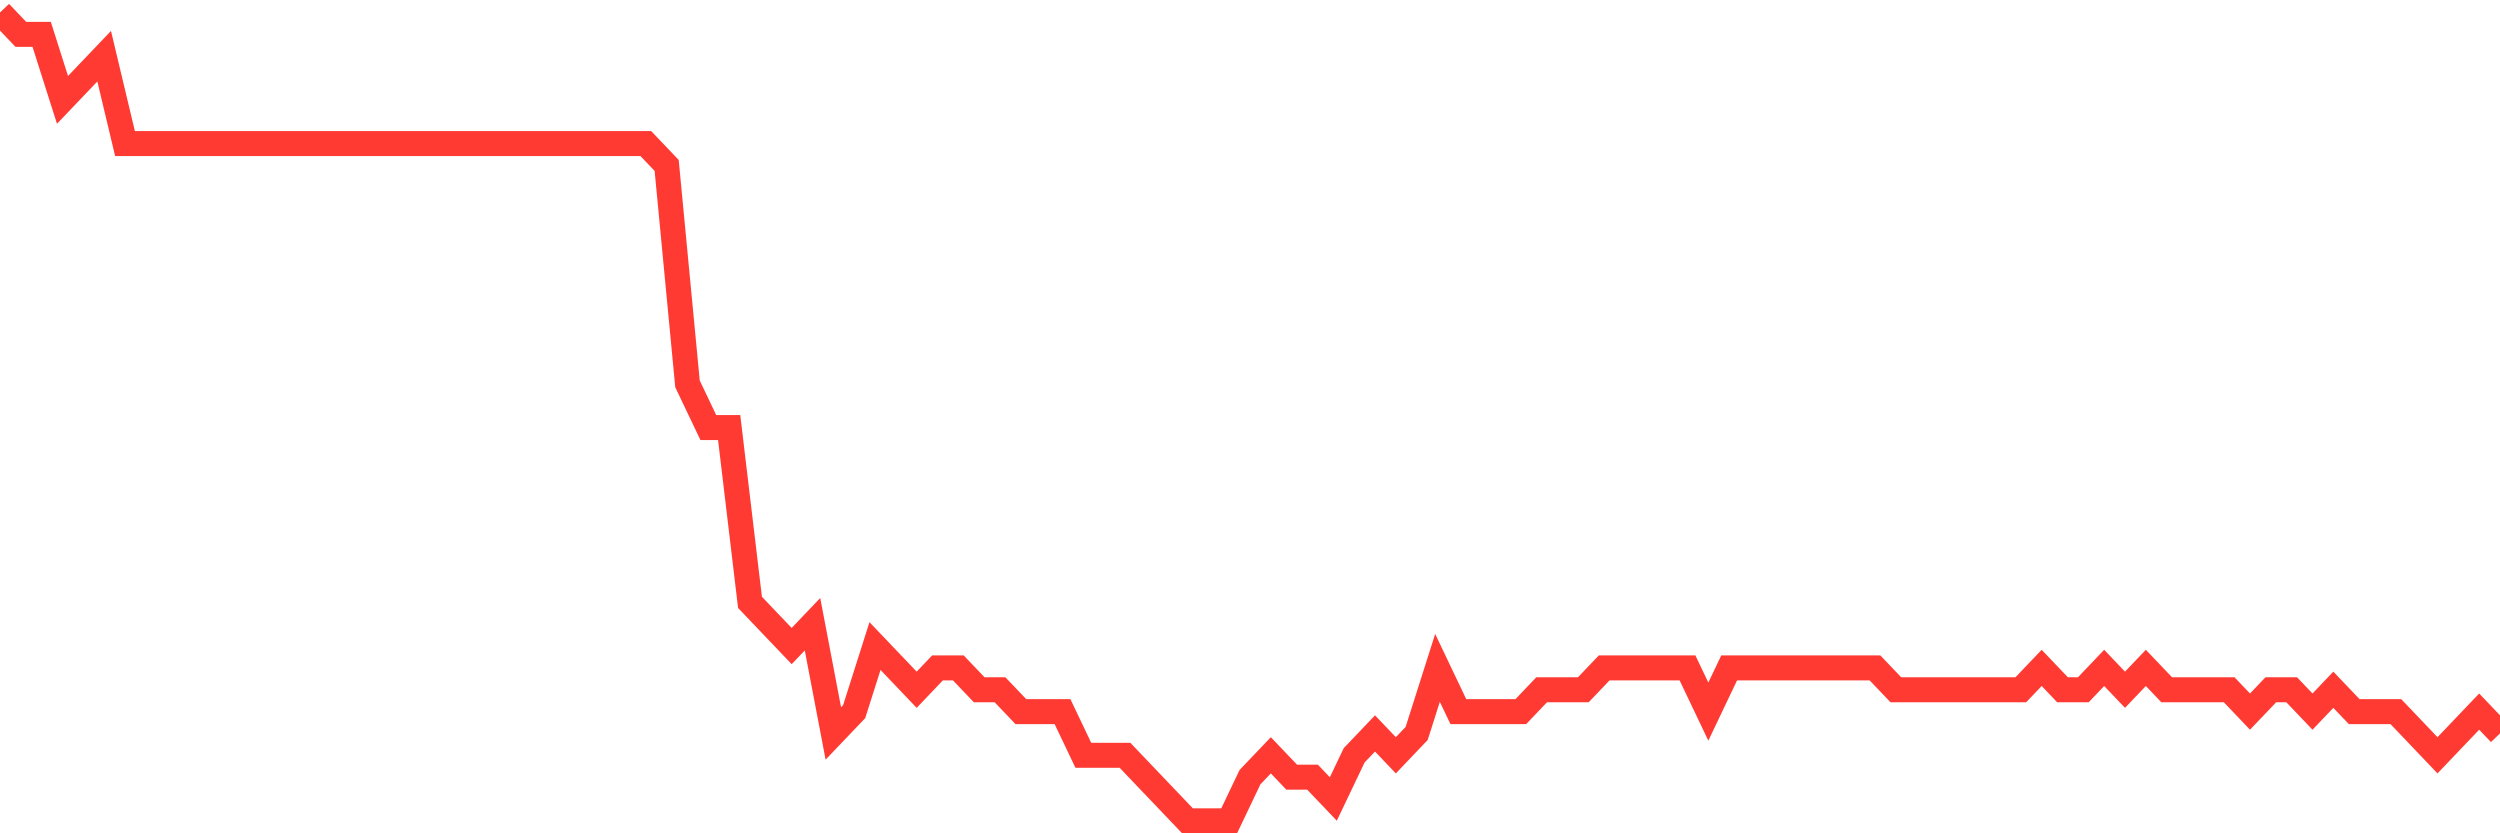 <svg
  xmlns="http://www.w3.org/2000/svg"
  xmlns:xlink="http://www.w3.org/1999/xlink"
  width="120"
  height="40"
  viewBox="0 0 120 40"
  preserveAspectRatio="none"
>
  <polyline
    points="0,0.6 1,1.649 2,1.649 3,4.795 4,3.746 5,2.697 6,6.892 7,6.892 8,6.892 9,6.892 10,6.892 11,6.892 12,6.892 13,6.892 14,6.892 15,6.892 16,6.892 17,6.892 18,6.892 19,6.892 20,6.892 21,6.892 22,6.892 23,6.892 24,6.892 25,6.892 26,6.892 27,6.892 28,6.892 29,6.892 30,6.892 31,6.892 32,7.941 33,18.427 34,20.524 35,20.524 36,28.914 37,29.962 38,31.011 39,29.962 40,35.205 41,34.157 42,31.011 43,32.059 44,33.108 45,32.059 46,32.059 47,33.108 48,33.108 49,34.157 50,34.157 51,34.157 52,36.254 53,36.254 54,36.254 55,37.303 56,38.351 57,39.4 58,39.4 59,39.4 60,37.303 61,36.254 62,37.303 63,37.303 64,38.351 65,36.254 66,35.205 67,36.254 68,35.205 69,32.059 70,34.157 71,34.157 72,34.157 73,34.157 74,33.108 75,33.108 76,33.108 77,32.059 78,32.059 79,32.059 80,32.059 81,32.059 82,34.157 83,32.059 84,32.059 85,32.059 86,32.059 87,32.059 88,32.059 89,32.059 90,32.059 91,33.108 92,33.108 93,33.108 94,33.108 95,33.108 96,33.108 97,33.108 98,32.059 99,33.108 100,33.108 101,32.059 102,33.108 103,32.059 104,33.108 105,33.108 106,33.108 107,33.108 108,34.157 109,33.108 110,33.108 111,34.157 112,33.108 113,34.157 114,34.157 115,34.157 116,35.205 117,36.254 118,35.205 119,34.157 120,35.205"
    fill="none"
    stroke="#ff3a33"
    stroke-width="1.2"
  >
  </polyline>
</svg>